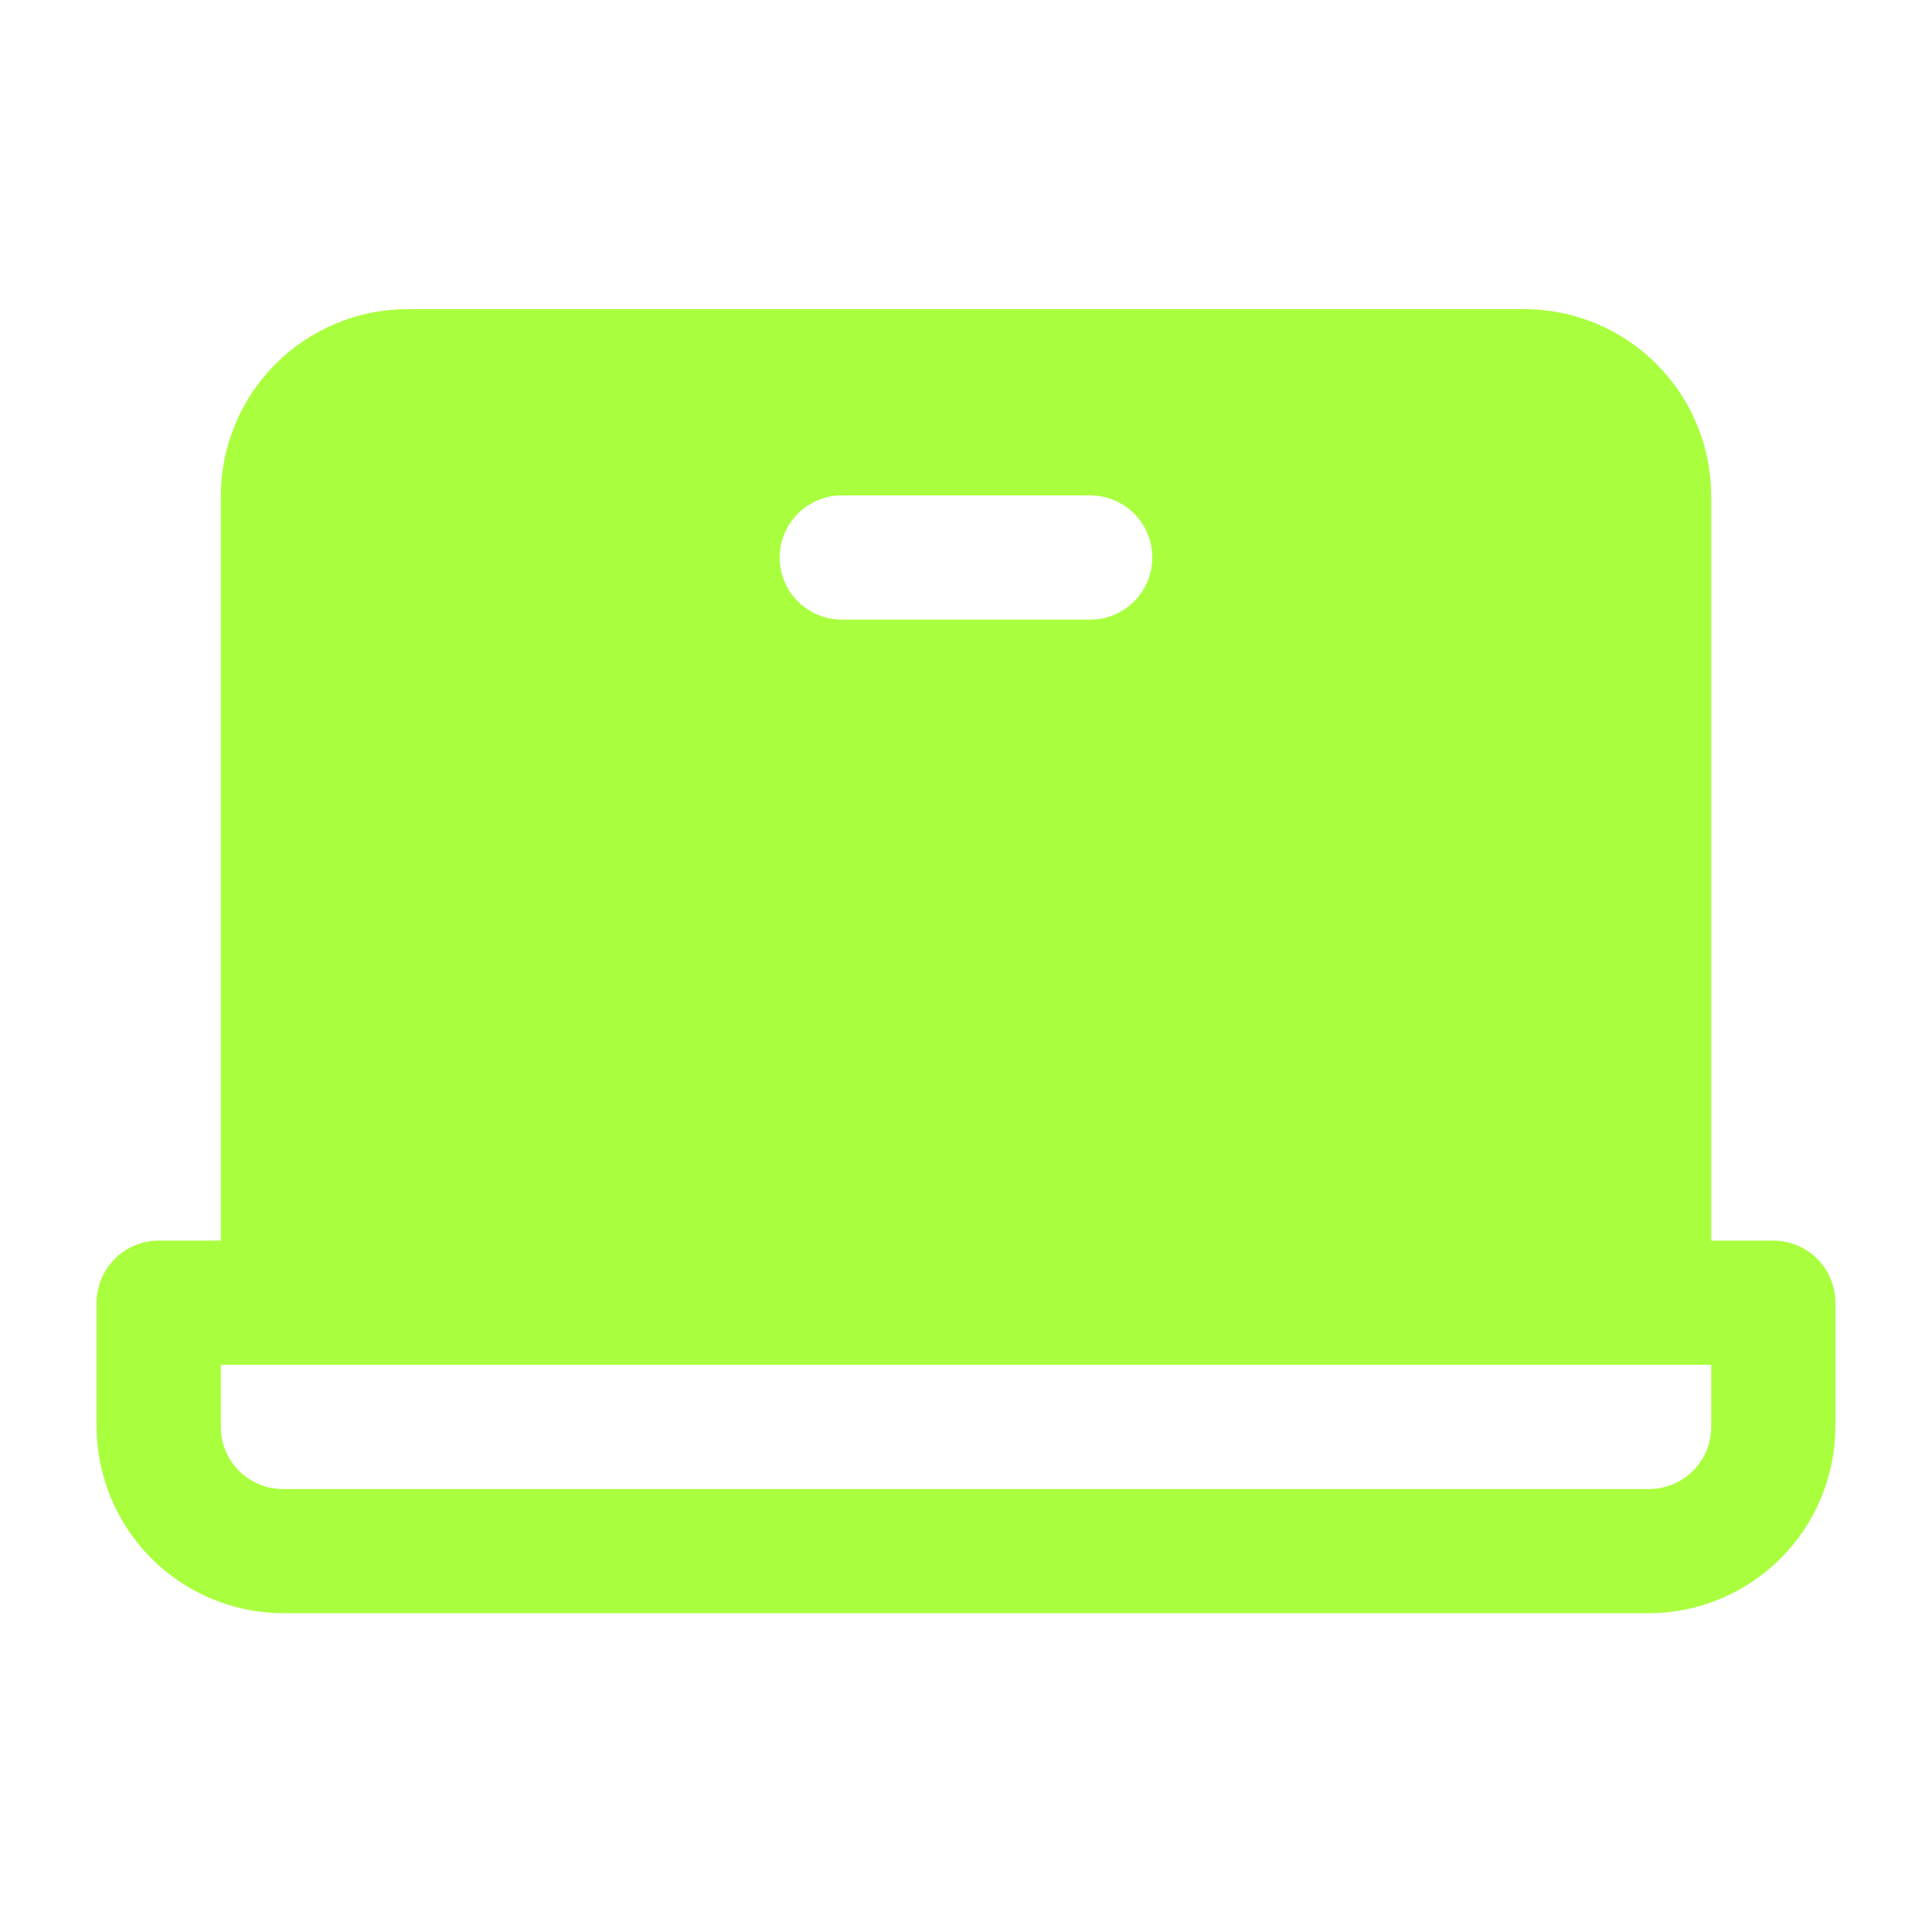 <?xml version="1.0" encoding="UTF-8"?> <svg xmlns="http://www.w3.org/2000/svg" width="100" height="100" viewBox="0 0 100 100" fill="none"><path d="M91.786 64.214H88.571V25.643C88.561 23.089 87.541 20.642 85.735 18.836C83.929 17.03 81.483 16.011 78.929 16H21.071C18.517 16.011 16.071 17.03 14.265 18.836C12.459 20.642 11.439 23.089 11.429 25.643V64.214H8.214C7.362 64.214 6.544 64.553 5.941 65.156C5.339 65.758 5 66.576 5 67.429V73.857C5.011 76.411 6.03 78.858 7.836 80.664C9.642 82.47 12.089 83.489 14.643 83.5H85.357C87.911 83.489 90.358 82.47 92.164 80.664C93.97 78.858 94.989 76.411 95 73.857V67.429C95 66.576 94.661 65.758 94.059 65.156C93.456 64.553 92.638 64.214 91.786 64.214ZM43.571 25.643H56.429C57.281 25.643 58.099 25.982 58.701 26.584C59.304 27.187 59.643 28.005 59.643 28.857C59.643 29.71 59.304 30.527 58.701 31.13C58.099 31.733 57.281 32.071 56.429 32.071H43.571C42.719 32.071 41.901 31.733 41.299 31.13C40.696 30.527 40.357 29.71 40.357 28.857C40.357 28.005 40.696 27.187 41.299 26.584C41.901 25.982 42.719 25.643 43.571 25.643ZM88.571 73.857C88.571 74.71 88.233 75.527 87.63 76.13C87.027 76.733 86.21 77.071 85.357 77.071H14.643C13.79 77.071 12.973 76.733 12.37 76.13C11.767 75.527 11.429 74.71 11.429 73.857V70.643H88.571V73.857Z" fill="#A9FF3E"></path></svg> 